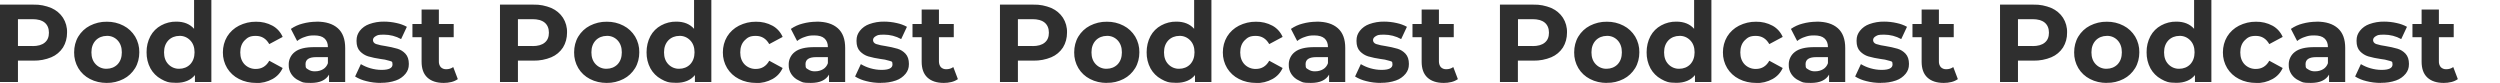 <?xml version="1.0" encoding="UTF-8"?>
<svg id="_レイヤー_1" xmlns="http://www.w3.org/2000/svg" version="1.1" viewBox="0 0 2647.1 87.8">
  <!-- Generator: Adobe Illustrator 29.7.1, SVG Export Plug-In . SVG Version: 2.1.1 Build 8)  -->
  <defs>
    <style>
      .st0 {
        fill: #2f2f2f;
      }
    </style>
  </defs>
  <path id="_パス_18616" class="st0" d="M35.5,4.9c6.5-.2,12.9,1.1,18.9,3.6,5,2.2,9.3,5.7,12.3,10.3,3,4.7,4.5,10.2,4.3,15.8,0,5.6-1.4,11-4.3,15.7-3,4.6-7.3,8.2-12.3,10.3-6,2.5-12.4,3.7-18.9,3.6h-16.5v22.6H0V4.9h35.5ZM34.4,48.8c5.7,0,10-1.2,13-3.7s4.4-5.9,4.4-10.5-1.5-8.1-4.4-10.6c-3-2.5-7.3-3.7-13-3.7h-15.4v28.4h15.4ZM113,87.8c-6.2,0-12.3-1.3-17.8-4.2-5.1-2.6-9.4-6.6-12.3-11.5-3-5.1-4.5-10.8-4.4-16.7,0-5.9,1.4-11.7,4.4-16.7,3-4.9,7.2-8.9,12.3-11.5,5.5-2.8,11.6-4.3,17.8-4.2,6.2-.1,12.3,1.3,17.8,4.2,5.1,2.6,9.3,6.6,12.3,11.5,3,5.1,4.5,10.8,4.4,16.7,0,5.9-1.4,11.7-4.4,16.7-3,4.9-7.2,8.9-12.3,11.5-5.5,2.8-11.6,4.3-17.8,4.2ZM113,72.8c4.3,0,8.5-1.6,11.5-4.7,3-3.2,4.5-7.4,4.5-12.7s-1.5-9.5-4.5-12.7-7.2-4.9-11.5-4.7c-4.4,0-8.6,1.6-11.6,4.7-3,3.2-4.6,7.4-4.6,12.7s1.5,9.5,4.6,12.7c3,3.1,7.2,4.9,11.6,4.7ZM223.8,0v86.8h-17.4v-7.3c-4.5,5.5-11.1,8.2-19.7,8.2s-11.2-1.3-16.1-4c-4.8-2.6-8.7-6.6-11.3-11.3-2.8-5.2-4.2-11.1-4.1-17.1-.1-6,1.3-11.8,4.1-17.1,2.6-4.8,6.5-8.7,11.3-11.3,4.9-2.7,10.5-4.1,16.1-4,8,0,14.3,2.5,18.8,7.6V0h18.3,0ZM189.9,72.8c4.3,0,8.5-1.6,11.5-4.7,3-3.2,4.6-7.4,4.6-12.7s-1.5-9.5-4.6-12.7c-3-3.1-7.1-4.9-11.5-4.7-4.4,0-8.6,1.6-11.6,4.7-3,3.2-4.6,7.4-4.6,12.7s1.5,9.5,4.6,12.7c3,3.1,7.2,4.9,11.6,4.7ZM271.1,87.8c-6.3,0-12.5-1.3-18.1-4.2-5.2-2.6-9.5-6.6-12.5-11.5-3-5-4.6-10.8-4.5-16.7,0-5.9,1.5-11.7,4.5-16.7,3-4.9,7.4-8.9,12.5-11.5,5.6-2.8,11.8-4.3,18.1-4.2,6.1-.1,12,1.3,17.4,4.2,4.8,2.6,8.6,6.8,10.8,11.9l-14.2,7.6c-3.3-5.8-8-8.7-14.2-8.7s-8.7,1.6-11.8,4.7c-3.1,3.1-4.7,7.4-4.7,12.8s1.6,9.6,4.7,12.8c3.1,3.1,7.4,4.8,11.8,4.7,6.2,0,11-2.9,14.2-8.7l14.2,7.7c-2.2,5-6,9.1-10.8,11.7-5.3,2.9-11.3,4.4-17.4,4.2h0ZM335.2,22.9c9.8,0,17.2,2.3,22.5,7,5.2,4.6,7.8,11.6,7.8,21v35.9h-17.1v-7.8c-3.4,5.9-9.8,8.8-19.2,8.8s-8.6-.7-12.6-2.5c-3.3-1.4-6.1-3.8-8.1-6.8-1.9-2.9-2.9-6.3-2.8-9.8-.2-5.4,2.3-10.6,6.6-13.8,4.4-3.4,11.2-5,20.4-5h14.5c0-4-1.2-7-3.6-9.2s-6-3.2-10.9-3.2-6.7.5-9.9,1.6c-3,.9-5.8,2.4-8.2,4.3l-6.6-12.8c3.8-2.6,7.9-4.5,12.3-5.6,4.8-1.3,9.8-2,14.8-2h.1ZM333.8,75.5c2.9,0,5.8-.7,8.3-2.2,2.4-1.4,4.2-3.7,5.1-6.4v-6.4h-12.5c-7.5,0-11.2,2.5-11.2,7.4s1,4.3,2.7,5.6c2.2,1.5,4.9,2.2,7.5,2h.1ZM403.2,87.8c-5.2,0-10.3-.6-15.3-1.9-4.2-1-8.2-2.6-11.9-4.9l6.1-13.1c3.2,1.9,6.6,3.4,10.2,4.4,3.8,1.1,7.7,1.7,11.7,1.7,7.7,0,11.6-1.9,11.6-5.7s-1.1-3.1-3.2-3.9c-3.2-1-6.4-1.7-9.7-2-4.3-.6-8.6-1.5-12.8-2.7-3.3-1-6.3-2.9-8.7-5.4-2.5-2.6-3.7-6.2-3.7-11s1.2-7.5,3.4-10.6c2.6-3.3,6.1-5.8,10.1-7.2,5-1.8,10.3-2.7,15.6-2.6,4.5,0,8.9.5,13.3,1.5,3.8.8,7.5,2.1,10.9,4l-6.1,13c-5.5-3.1-11.8-4.7-18.1-4.7s-6.8.5-8.8,1.6-2.9,2.5-2.9,4.2,1.1,3.3,3.2,4.1c3.3,1,6.6,1.8,10.1,2.2,4.3.7,8.5,1.6,12.6,2.8,3.3,1,6.2,2.8,8.5,5.3,2.4,2.6,3.6,6.2,3.6,10.8s-1.2,7.4-3.5,10.4c-2.7,3.3-6.2,5.7-10.2,7.1-5.1,1.8-10.5,2.6-16,2.5h0ZM484.7,83.8c-2,1.4-4.2,2.4-6.6,3-2.7.7-5.5,1-8.2,1-7.5,0-13.3-1.9-17.4-5.7-4.1-3.8-6.1-9.4-6.1-16.8v-25.9h-9.7v-14h9.7v-15.3h18.3v15.3h15.7v14h-15.7v25.6c-.1,2.2.6,4.4,2,6.1,1.5,1.5,3.6,2.3,5.8,2.2,2.7,0,5.2-.7,7.4-2.3l4.9,12.9h0ZM564.9,4.9c6.5-.2,12.9,1.1,18.9,3.6,5,2.2,9.3,5.7,12.3,10.3,3,4.7,4.5,10.2,4.3,15.8,0,5.6-1.4,11-4.3,15.7-3,4.6-7.3,8.2-12.3,10.3-6,2.5-12.4,3.7-18.9,3.6h-16.5v22.6h-19V4.9h35.5ZM563.8,48.8c5.7,0,10-1.2,13-3.7s4.4-5.9,4.4-10.5-1.5-8.1-4.4-10.6c-3-2.5-7.3-3.7-13-3.7h-15.4v28.4h15.4ZM642.4,87.8c-6.2,0-12.3-1.3-17.8-4.2-5.1-2.6-9.4-6.6-12.3-11.5-3-5.1-4.5-10.8-4.4-16.7,0-5.9,1.4-11.7,4.4-16.7,3-4.9,7.2-8.9,12.3-11.5,5.5-2.8,11.6-4.3,17.8-4.2,6.2-.1,12.3,1.3,17.8,4.2,5.1,2.6,9.3,6.6,12.3,11.5,3,5.1,4.5,10.8,4.4,16.7,0,5.9-1.4,11.7-4.4,16.7-3,4.9-7.2,8.9-12.3,11.5-5.5,2.8-11.6,4.3-17.8,4.2ZM642.4,72.8c4.3,0,8.5-1.6,11.5-4.7,3-3.2,4.5-7.4,4.5-12.7s-1.5-9.5-4.5-12.7-7.2-4.9-11.5-4.7c-4.4,0-8.6,1.6-11.6,4.7-3,3.2-4.6,7.4-4.6,12.7s1.5,9.5,4.6,12.7c3,3.1,7.2,4.9,11.6,4.7ZM753.2,0v86.8h-17.4v-7.3c-4.5,5.5-11.1,8.2-19.7,8.2s-11.2-1.3-16.1-4c-4.8-2.6-8.7-6.6-11.3-11.3-2.8-5.2-4.2-11.1-4.1-17.1,0-6,1.3-11.8,4.1-17.1,2.6-4.8,6.5-8.7,11.3-11.3,4.9-2.7,10.5-4.1,16.1-4,8,0,14.3,2.5,18.8,7.6V0h18.3ZM719.3,72.8c4.3,0,8.5-1.6,11.5-4.7,3-3.2,4.6-7.4,4.6-12.7s-1.5-9.5-4.6-12.7c-3-3.1-7.1-4.9-11.5-4.7-4.4,0-8.6,1.6-11.6,4.7-3,3.2-4.6,7.4-4.6,12.7s1.5,9.5,4.6,12.7c3,3.1,7.2,4.9,11.6,4.7ZM800.5,87.8c-6.3,0-12.5-1.3-18.1-4.2-5.2-2.6-9.5-6.6-12.5-11.5-3-5-4.6-10.8-4.5-16.7,0-5.9,1.5-11.7,4.5-16.7,3-4.9,7.4-8.9,12.5-11.5,5.6-2.8,11.8-4.3,18.1-4.2,6.1-.1,12,1.3,17.4,4.2,4.8,2.6,8.6,6.8,10.8,11.9l-14.2,7.6c-3.3-5.8-8-8.7-14.2-8.7s-8.7,1.6-11.8,4.7c-3.1,3.1-4.7,7.4-4.7,12.8s1.6,9.6,4.7,12.8c3.1,3.1,7.4,4.8,11.8,4.7,6.2,0,11-2.9,14.2-8.7l14.2,7.7c-2.2,5-6,9.1-10.8,11.7-5.3,2.9-11.3,4.4-17.4,4.2h0ZM864.6,22.9c9.8,0,17.2,2.3,22.5,7,5.3,4.7,7.8,11.6,7.8,21v35.9h-17.1v-7.8c-3.4,5.9-9.8,8.8-19.2,8.8s-8.6-.7-12.6-2.5c-3.3-1.4-6.1-3.8-8.1-6.8-1.9-2.9-2.9-6.3-2.8-9.8-.2-5.4,2.3-10.6,6.6-13.8,4.4-3.4,11.2-5,20.4-5h14.5c0-4-1.2-7-3.6-9.2s-6-3.2-10.9-3.2-6.7.5-9.9,1.6c-3,.9-5.8,2.4-8.2,4.3l-6.6-12.8c3.8-2.6,7.9-4.5,12.3-5.6,4.8-1.3,9.8-2,14.8-2h0ZM863.2,75.5c2.9,0,5.8-.7,8.3-2.2,2.4-1.4,4.2-3.7,5.1-6.4v-6.4h-12.5c-7.5,0-11.2,2.5-11.2,7.4s1,4.3,2.8,5.6c2.2,1.5,4.9,2.2,7.5,2h0ZM932.6,87.8c-5.2,0-10.3-.6-15.3-1.9-4.2-1-8.2-2.6-11.9-4.9l6.1-13.1c3.2,1.9,6.6,3.4,10.2,4.4,3.8,1.1,7.7,1.7,11.7,1.7,7.7,0,11.6-1.9,11.6-5.7s-1.1-3.1-3.2-3.9c-3.2-1-6.4-1.7-9.7-2-4.3-.6-8.6-1.5-12.8-2.7-3.3-1-6.3-2.9-8.7-5.4-2.5-2.6-3.7-6.2-3.7-11s1.2-7.5,3.5-10.6c2.6-3.3,6.1-5.8,10.1-7.2,5-1.8,10.3-2.7,15.6-2.6,4.5,0,8.9.5,13.3,1.5,3.8.8,7.5,2.1,10.9,4l-6.1,13c-5.5-3.1-11.8-4.7-18.1-4.7s-6.8.5-8.8,1.6-2.9,2.5-2.9,4.2,1.1,3.3,3.2,4.1c3.3,1,6.6,1.8,10.1,2.2,4.3.7,8.5,1.6,12.6,2.8,3.3,1,6.2,2.8,8.5,5.3,2.4,2.6,3.6,6.2,3.6,10.8s-1.2,7.4-3.5,10.4c-2.7,3.3-6.2,5.7-10.2,7.1-5.1,1.8-10.5,2.6-16,2.5h0ZM1014.2,83.8c-2,1.4-4.2,2.4-6.6,3-2.7.7-5.5,1-8.2,1-7.5,0-13.3-1.9-17.4-5.7-4.1-3.8-6.1-9.4-6.1-16.8v-25.9h-9.7v-14h9.7v-15.3h18.3v15.3h15.7v14h-15.7v25.6c0,2.2.6,4.4,2,6.1,1.5,1.5,3.6,2.3,5.8,2.2,2.7,0,5.2-.7,7.4-2.3l4.9,12.9h-.1ZM1094.3,4.9c6.5-.2,12.9,1.1,18.9,3.6,5,2.2,9.3,5.7,12.3,10.3,3,4.7,4.5,10.2,4.3,15.8,0,5.6-1.4,11-4.3,15.7-3,4.6-7.3,8.2-12.3,10.3-6,2.5-12.4,3.7-18.9,3.6h-16.5v22.6h-19V4.9h35.5ZM1093.2,48.8c5.7,0,10-1.2,13-3.7s4.4-5.9,4.4-10.5-1.5-8.1-4.4-10.6c-3-2.5-7.3-3.7-13-3.7h-15.4v28.4h15.4ZM1171.9,87.8c-6.2,0-12.3-1.3-17.8-4.2-5.1-2.6-9.4-6.6-12.3-11.5-3-5.1-4.5-10.8-4.4-16.7,0-5.9,1.4-11.7,4.4-16.7,3-4.9,7.2-8.9,12.3-11.5,5.5-2.8,11.6-4.3,17.8-4.2,6.2-.1,12.3,1.3,17.8,4.2,5.1,2.6,9.3,6.6,12.3,11.5,3,5.1,4.5,10.8,4.4,16.7,0,5.9-1.4,11.7-4.4,16.7-3,4.9-7.2,8.9-12.3,11.5-5.5,2.8-11.6,4.3-17.8,4.1h0ZM1171.9,72.8c4.3,0,8.5-1.6,11.5-4.7,3-3.2,4.5-7.4,4.5-12.7s-1.5-9.5-4.5-12.7-7.2-4.9-11.5-4.7c-4.4,0-8.6,1.6-11.6,4.7-3,3.2-4.6,7.4-4.6,12.7s1.5,9.5,4.6,12.7c3,3.1,7.2,4.9,11.6,4.7ZM1282.7,0v86.8h-17.4v-7.3c-4.5,5.5-11.1,8.2-19.7,8.2s-11.2-1.3-16.1-4c-4.8-2.6-8.7-6.6-11.3-11.3-2.8-5.2-4.2-11.1-4.1-17.1,0-6,1.3-11.8,4.1-17.1,2.6-4.8,6.5-8.7,11.3-11.3,4.9-2.7,10.5-4.1,16.1-4,8,0,14.3,2.5,18.8,7.6V0h18.3,0ZM1248.7,72.8c4.3,0,8.5-1.6,11.5-4.7,3-3.2,4.6-7.4,4.6-12.7s-1.5-9.5-4.6-12.7c-3-3.1-7.1-4.9-11.5-4.7-4.4,0-8.6,1.6-11.6,4.7-3,3.2-4.6,7.4-4.6,12.7s1.5,9.5,4.6,12.7c3,3.1,7.2,4.9,11.6,4.7h0ZM1329.9,87.8c-6.3,0-12.5-1.3-18.1-4.2-5.2-2.6-9.5-6.6-12.5-11.5-3-5-4.6-10.8-4.5-16.7,0-5.9,1.5-11.7,4.5-16.7,3-4.9,7.4-8.9,12.5-11.5,5.6-2.8,11.8-4.3,18.1-4.2,6.1-.1,12,1.3,17.4,4.2,4.8,2.6,8.6,6.8,10.8,11.9l-14.2,7.6c-3.3-5.8-8-8.7-14.2-8.7s-8.7,1.6-11.8,4.7c-3.1,3.1-4.7,7.4-4.7,12.8s1.6,9.6,4.7,12.8c3.1,3.1,7.4,4.8,11.8,4.7,6.2,0,11-2.9,14.2-8.7l14.2,7.7c-2.2,5-6,9.1-10.8,11.7-5.3,2.9-11.3,4.4-17.4,4.2h0ZM1394.1,22.9c9.8,0,17.2,2.3,22.5,7,5.3,4.7,7.8,11.6,7.8,21v35.9h-17.1v-7.8c-3.4,5.9-9.8,8.8-19.2,8.8s-8.6-.7-12.6-2.5c-3.3-1.4-6.1-3.8-8.1-6.8-1.9-2.9-2.9-6.3-2.8-9.8-.2-5.4,2.3-10.6,6.6-13.8,4.4-3.4,11.2-5,20.4-5h14.5c0-4-1.2-7-3.6-9.2-2.4-2.1-6-3.2-10.9-3.2s-6.7.5-9.9,1.6c-3,.9-5.8,2.4-8.2,4.3l-6.6-12.8c3.8-2.6,7.9-4.5,12.3-5.6,4.8-1.3,9.8-2,14.8-2h0ZM1392.7,75.5c2.9,0,5.8-.7,8.3-2.2,2.4-1.4,4.2-3.7,5.1-6.4v-6.4h-12.5c-7.5,0-11.2,2.5-11.2,7.4s1,4.3,2.8,5.6c2.2,1.5,4.9,2.2,7.5,2h0ZM1462,87.8c-5.2,0-10.3-.6-15.3-1.9-4.2-1-8.2-2.6-11.9-4.9l6.1-13.1c3.2,1.9,6.6,3.4,10.2,4.4,3.8,1.1,7.7,1.7,11.7,1.7,7.7,0,11.6-1.9,11.6-5.7s-1.1-3.1-3.2-3.9c-3.2-1-6.4-1.7-9.7-2-4.3-.6-8.6-1.5-12.8-2.7-3.3-1-6.3-2.9-8.7-5.4-2.5-2.6-3.7-6.2-3.7-11s1.2-7.5,3.5-10.6c2.6-3.3,6.1-5.8,10.1-7.2,5-1.8,10.3-2.7,15.6-2.6,4.5,0,8.9.5,13.3,1.5,3.8.8,7.5,2.1,10.9,4l-6.1,13c-5.5-3.1-11.8-4.7-18.1-4.7s-6.8.5-8.8,1.6c-1.9,1.1-2.9,2.5-2.9,4.2s1.1,3.3,3.2,4.1c3.3,1,6.6,1.8,10.1,2.2,4.3.7,8.5,1.6,12.6,2.8,3.3,1,6.2,2.8,8.5,5.3,2.4,2.6,3.6,6.2,3.6,10.8s-1.2,7.4-3.5,10.4c-2.7,3.3-6.2,5.7-10.2,7.1-5.1,1.8-10.5,2.6-16,2.5h0ZM1543.6,83.8c-2,1.4-4.2,2.4-6.6,3-2.7.7-5.5,1-8.2,1-7.5,0-13.3-1.9-17.4-5.7-4.1-3.8-6.1-9.4-6.1-16.8v-25.9h-9.7v-14h9.7v-15.3h18.3v15.3h15.7v14h-15.7v25.6c0,2.2.6,4.4,2,6.1,1.5,1.5,3.6,2.3,5.8,2.2,2.7,0,5.2-.7,7.4-2.3l4.9,12.9h-.1ZM1623.7,4.9c6.5-.2,12.9,1.1,18.9,3.6,5,2.2,9.3,5.7,12.3,10.3,3,4.7,4.5,10.2,4.3,15.8,0,5.6-1.4,11-4.3,15.7-3,4.6-7.3,8.2-12.3,10.3-6,2.5-12.4,3.7-18.9,3.6h-16.5v22.6h-19V4.9h35.5ZM1622.7,48.8c5.7,0,10-1.2,13-3.7s4.4-5.9,4.4-10.5-1.5-8.1-4.4-10.6c-3-2.5-7.3-3.7-13-3.7h-15.4v28.4h15.4ZM1701.3,87.8c-6.2,0-12.3-1.3-17.8-4.2-5.1-2.6-9.4-6.6-12.3-11.5-3-5.1-4.5-10.8-4.4-16.7,0-5.9,1.4-11.7,4.4-16.7,3-4.9,7.2-8.9,12.3-11.5,5.5-2.8,11.6-4.3,17.8-4.2,6.2-.1,12.3,1.3,17.8,4.2,5.1,2.6,9.3,6.6,12.3,11.5,3,5.1,4.5,10.8,4.4,16.7,0,5.9-1.4,11.7-4.4,16.7-3,4.9-7.2,8.9-12.3,11.5-5.5,2.8-11.6,4.3-17.8,4.1h0ZM1701.3,72.8c4.3,0,8.5-1.6,11.5-4.7,3-3.2,4.5-7.4,4.5-12.7s-1.5-9.5-4.5-12.7-7.2-4.9-11.5-4.7c-4.4,0-8.6,1.6-11.6,4.7-3,3.2-4.6,7.4-4.6,12.7s1.5,9.5,4.6,12.7c3,3.1,7.2,4.9,11.6,4.7ZM1812.1,0v86.8h-17.4v-7.3c-4.5,5.5-11.1,8.2-19.7,8.2s-11.2-1.3-16.1-4c-4.8-2.6-8.7-6.6-11.3-11.3-2.8-5.2-4.2-11.1-4.1-17.1,0-6,1.3-11.8,4.1-17.1,2.6-4.8,6.5-8.7,11.3-11.3,4.9-2.7,10.5-4.1,16.1-4,8,0,14.3,2.5,18.8,7.6V0h18.3,0ZM1778.2,72.8c4.3,0,8.5-1.6,11.5-4.7,3-3.2,4.6-7.4,4.6-12.7s-1.5-9.5-4.6-12.7c-3-3.1-7.1-4.9-11.5-4.7-4.4,0-8.6,1.6-11.6,4.7-3,3.2-4.6,7.4-4.6,12.7s1.5,9.5,4.6,12.7c3,3.1,7.2,4.9,11.6,4.7h0ZM1859.4,87.8c-6.3,0-12.5-1.3-18.1-4.2-5.2-2.6-9.5-6.6-12.5-11.5-3-5-4.6-10.8-4.5-16.7,0-5.9,1.5-11.7,4.5-16.7,3-4.9,7.4-8.9,12.5-11.5,5.6-2.8,11.8-4.3,18.1-4.2,6.1-.1,12,1.3,17.4,4.2,4.8,2.6,8.6,6.8,10.8,11.9l-14.2,7.6c-3.3-5.8-8-8.7-14.2-8.7s-8.7,1.6-11.8,4.7c-3.1,3.1-4.7,7.4-4.7,12.8s1.6,9.6,4.7,12.8c3.1,3.1,7.4,4.8,11.8,4.7,6.2,0,11-2.9,14.2-8.7l14.2,7.7c-2.2,5-6,9.1-10.8,11.7-5.3,2.9-11.3,4.4-17.4,4.2h0ZM1923.5,22.9c9.8,0,17.2,2.3,22.5,7,5.2,4.6,7.8,11.6,7.8,21v35.9h-17.1v-7.8c-3.4,5.9-9.8,8.8-19.2,8.8s-8.6-.7-12.6-2.5c-3.3-1.4-6.1-3.8-8.1-6.8-1.9-2.9-2.9-6.3-2.8-9.8-.2-5.4,2.3-10.6,6.6-13.8,4.4-3.4,11.2-5,20.4-5h14.5c0-4-1.2-7-3.6-9.2s-6-3.2-10.9-3.2-6.7.5-9.9,1.6c-3,.9-5.8,2.4-8.2,4.3l-6.6-12.8c3.8-2.6,7.9-4.5,12.3-5.6,4.8-1.3,9.8-2,14.8-2h0ZM1922.1,75.5c2.9,0,5.8-.7,8.3-2.2,2.4-1.4,4.2-3.7,5.1-6.4v-6.4h-12.5c-7.5,0-11.2,2.5-11.2,7.4s1,4.3,2.8,5.6c2.2,1.5,4.9,2.2,7.5,2h0ZM1991.5,87.8c-5.2,0-10.3-.6-15.3-1.9-4.2-1-8.2-2.6-11.9-4.9l6.1-13.1c3.2,1.9,6.6,3.4,10.2,4.4,3.8,1.1,7.7,1.7,11.7,1.7,7.7,0,11.6-1.9,11.6-5.7s-1.1-3.1-3.2-3.9c-3.2-1-6.4-1.7-9.7-2-4.3-.6-8.6-1.5-12.8-2.7-3.3-1-6.3-2.9-8.7-5.4-2.5-2.6-3.7-6.2-3.7-11s1.2-7.5,3.5-10.6c2.6-3.3,6.1-5.8,10.1-7.2,5-1.8,10.3-2.7,15.6-2.6,4.5,0,8.9.5,13.3,1.5,3.8.8,7.5,2.1,10.9,4l-6.1,13c-5.5-3.1-11.8-4.7-18.1-4.7s-6.8.5-8.8,1.6-2.9,2.5-2.9,4.2,1.1,3.3,3.2,4.1c3.3,1,6.6,1.8,10.1,2.2,4.3.7,8.5,1.6,12.6,2.8,3.3,1,6.2,2.8,8.5,5.3,2.4,2.6,3.6,6.2,3.6,10.8s-1.2,7.4-3.5,10.4c-2.7,3.3-6.2,5.7-10.2,7.1-5.1,1.8-10.5,2.6-16,2.5h0ZM2073,83.8c-2,1.4-4.2,2.4-6.6,3-2.7.7-5.5,1-8.2,1-7.5,0-13.3-1.9-17.4-5.7-4.1-3.8-6.1-9.4-6.1-16.8v-25.9h-9.7v-14h9.7v-15.3h18.3v15.3h15.7v14h-15.7v25.6c-.1,2.2.6,4.4,2,6.1,1.5,1.5,3.6,2.3,5.8,2.2,2.7,0,5.2-.7,7.4-2.3l4.9,12.9h0ZM2153.2,4.9c6.5-.2,12.9,1.1,18.9,3.6,5,2.2,9.3,5.7,12.3,10.3,3,4.7,4.5,10.2,4.3,15.8.1,5.6-1.4,11-4.3,15.7-3,4.6-7.3,8.2-12.3,10.3-6,2.5-12.4,3.7-18.9,3.6h-16.5v22.6h-19V4.9h35.5ZM2152.1,48.8c5.7,0,10-1.2,13-3.7s4.4-5.9,4.4-10.5-1.5-8.1-4.4-10.6c-3-2.5-7.3-3.7-13-3.7h-15.4v28.4h15.4ZM2230.7,87.8c-6.2,0-12.3-1.3-17.8-4.2-5.1-2.6-9.4-6.6-12.3-11.5-3-5.1-4.5-10.8-4.4-16.7,0-5.9,1.4-11.7,4.4-16.7,3-4.9,7.2-8.9,12.3-11.5,5.5-2.8,11.6-4.3,17.8-4.2,6.2-.1,12.3,1.3,17.8,4.2,5.1,2.6,9.3,6.6,12.3,11.5,3,5.1,4.5,10.8,4.4,16.7,0,5.9-1.4,11.7-4.4,16.7-3,4.9-7.2,8.9-12.3,11.5-5.5,2.8-11.6,4.3-17.8,4.1h0ZM2230.7,72.8c4.3,0,8.5-1.6,11.5-4.7,3-3.2,4.5-7.4,4.5-12.7s-1.5-9.5-4.5-12.7-7.2-4.9-11.5-4.7c-4.4,0-8.6,1.6-11.6,4.7-3,3.2-4.6,7.4-4.6,12.7s1.5,9.5,4.6,12.7c3,3.1,7.2,4.9,11.6,4.7ZM2341.5,0v86.8h-17.4v-7.3c-4.5,5.5-11.1,8.2-19.7,8.2s-11.2-1.3-16.1-4c-4.8-2.6-8.7-6.6-11.3-11.3-2.8-5.2-4.2-11.1-4.1-17.1-.1-6,1.3-11.8,4.1-17.1,2.6-4.8,6.5-8.7,11.3-11.3,4.9-2.7,10.5-4.1,16.1-4,8,0,14.3,2.5,18.8,7.6V0h18.3,0ZM2307.6,72.8c4.3,0,8.5-1.6,11.5-4.7,3-3.2,4.6-7.4,4.6-12.7s-1.5-9.5-4.6-12.7c-3-3.1-7.1-4.9-11.5-4.7-4.4,0-8.6,1.6-11.6,4.7-3,3.2-4.6,7.4-4.6,12.7s1.5,9.5,4.6,12.7c3,3.1,7.2,4.9,11.6,4.7ZM2388.8,87.8c-6.3,0-12.5-1.3-18.1-4.2-5.2-2.6-9.5-6.6-12.5-11.5-3-5-4.6-10.8-4.5-16.7,0-5.9,1.5-11.7,4.5-16.7,3-4.9,7.4-8.9,12.5-11.5,5.6-2.8,11.8-4.3,18.1-4.2,6.1-.1,12,1.3,17.4,4.2,4.8,2.6,8.6,6.8,10.8,11.9l-14.2,7.6c-3.3-5.8-8-8.7-14.2-8.7s-8.7,1.6-11.8,4.7c-3.1,3.1-4.7,7.4-4.7,12.8s1.6,9.6,4.7,12.8c3.1,3.1,7.4,4.8,11.8,4.7,6.2,0,11-2.9,14.2-8.7l14.2,7.7c-2.2,5-6,9.1-10.8,11.7-5.3,2.9-11.3,4.4-17.4,4.2h0ZM2452.9,22.9c9.8,0,17.2,2.3,22.5,7,5.3,4.7,7.8,11.6,7.8,21v35.9h-17.1v-7.8c-3.4,5.9-9.8,8.8-19.2,8.8s-8.6-.7-12.6-2.5c-3.3-1.4-6.1-3.8-8.1-6.8-1.9-2.9-2.9-6.3-2.8-9.8-.2-5.4,2.3-10.6,6.6-13.8,4.4-3.4,11.2-5,20.4-5h14.5c0-4-1.2-7-3.6-9.2s-6-3.2-10.9-3.2-6.7.5-9.9,1.6c-3,.9-5.8,2.4-8.2,4.3l-6.6-12.8c3.8-2.6,7.9-4.5,12.3-5.6,4.8-1.3,9.8-2,14.8-2h.1ZM2451.5,75.5c2.9,0,5.8-.7,8.3-2.2,2.4-1.4,4.2-3.7,5.1-6.4v-6.4h-12.5c-7.5,0-11.2,2.5-11.2,7.4s1,4.3,2.8,5.6c2.2,1.5,4.9,2.2,7.5,2h0ZM2520.9,87.8c-5.2,0-10.3-.6-15.3-1.9-4.2-1-8.2-2.6-11.9-4.9l6.1-13.1c3.2,1.9,6.6,3.4,10.2,4.4,3.8,1.1,7.7,1.7,11.7,1.7,7.7,0,11.6-1.9,11.6-5.7s-1.1-3.1-3.2-3.9c-3.2-1-6.4-1.7-9.7-2-4.3-.6-8.6-1.5-12.8-2.7-3.3-1-6.3-2.9-8.7-5.4-2.5-2.6-3.7-6.2-3.7-11s1.2-7.5,3.5-10.6c2.6-3.3,6.1-5.8,10.1-7.2,5-1.8,10.3-2.7,15.6-2.6,4.5,0,8.9.5,13.3,1.5,3.8.8,7.5,2.1,10.9,4l-6.1,13c-5.5-3.1-11.8-4.7-18.1-4.7s-6.8.5-8.8,1.6c-1.9,1.1-2.9,2.5-2.9,4.2s1.1,3.3,3.2,4.1c3.3,1,6.6,1.8,10.1,2.2,4.3.7,8.5,1.6,12.6,2.8,3.3,1,6.2,2.8,8.5,5.3,2.4,2.6,3.6,6.2,3.6,10.8s-1.2,7.4-3.5,10.4c-2.7,3.3-6.2,5.7-10.2,7.1-5.1,1.8-10.5,2.6-16,2.5h-.1ZM2602.4,83.8c-2,1.4-4.2,2.4-6.6,3-2.7.7-5.5,1-8.2,1-7.5,0-13.3-1.9-17.4-5.7-4.1-3.8-6.1-9.4-6.1-16.8v-25.9h-9.7v-14h9.7v-15.3h18.3v15.3h15.7v14h-15.7v25.6c-.1,2.2.6,4.4,2,6.1,1.5,1.5,3.6,2.3,5.8,2.2,2.7,0,5.2-.7,7.4-2.3l4.9,12.9h0Z"/>
</svg>